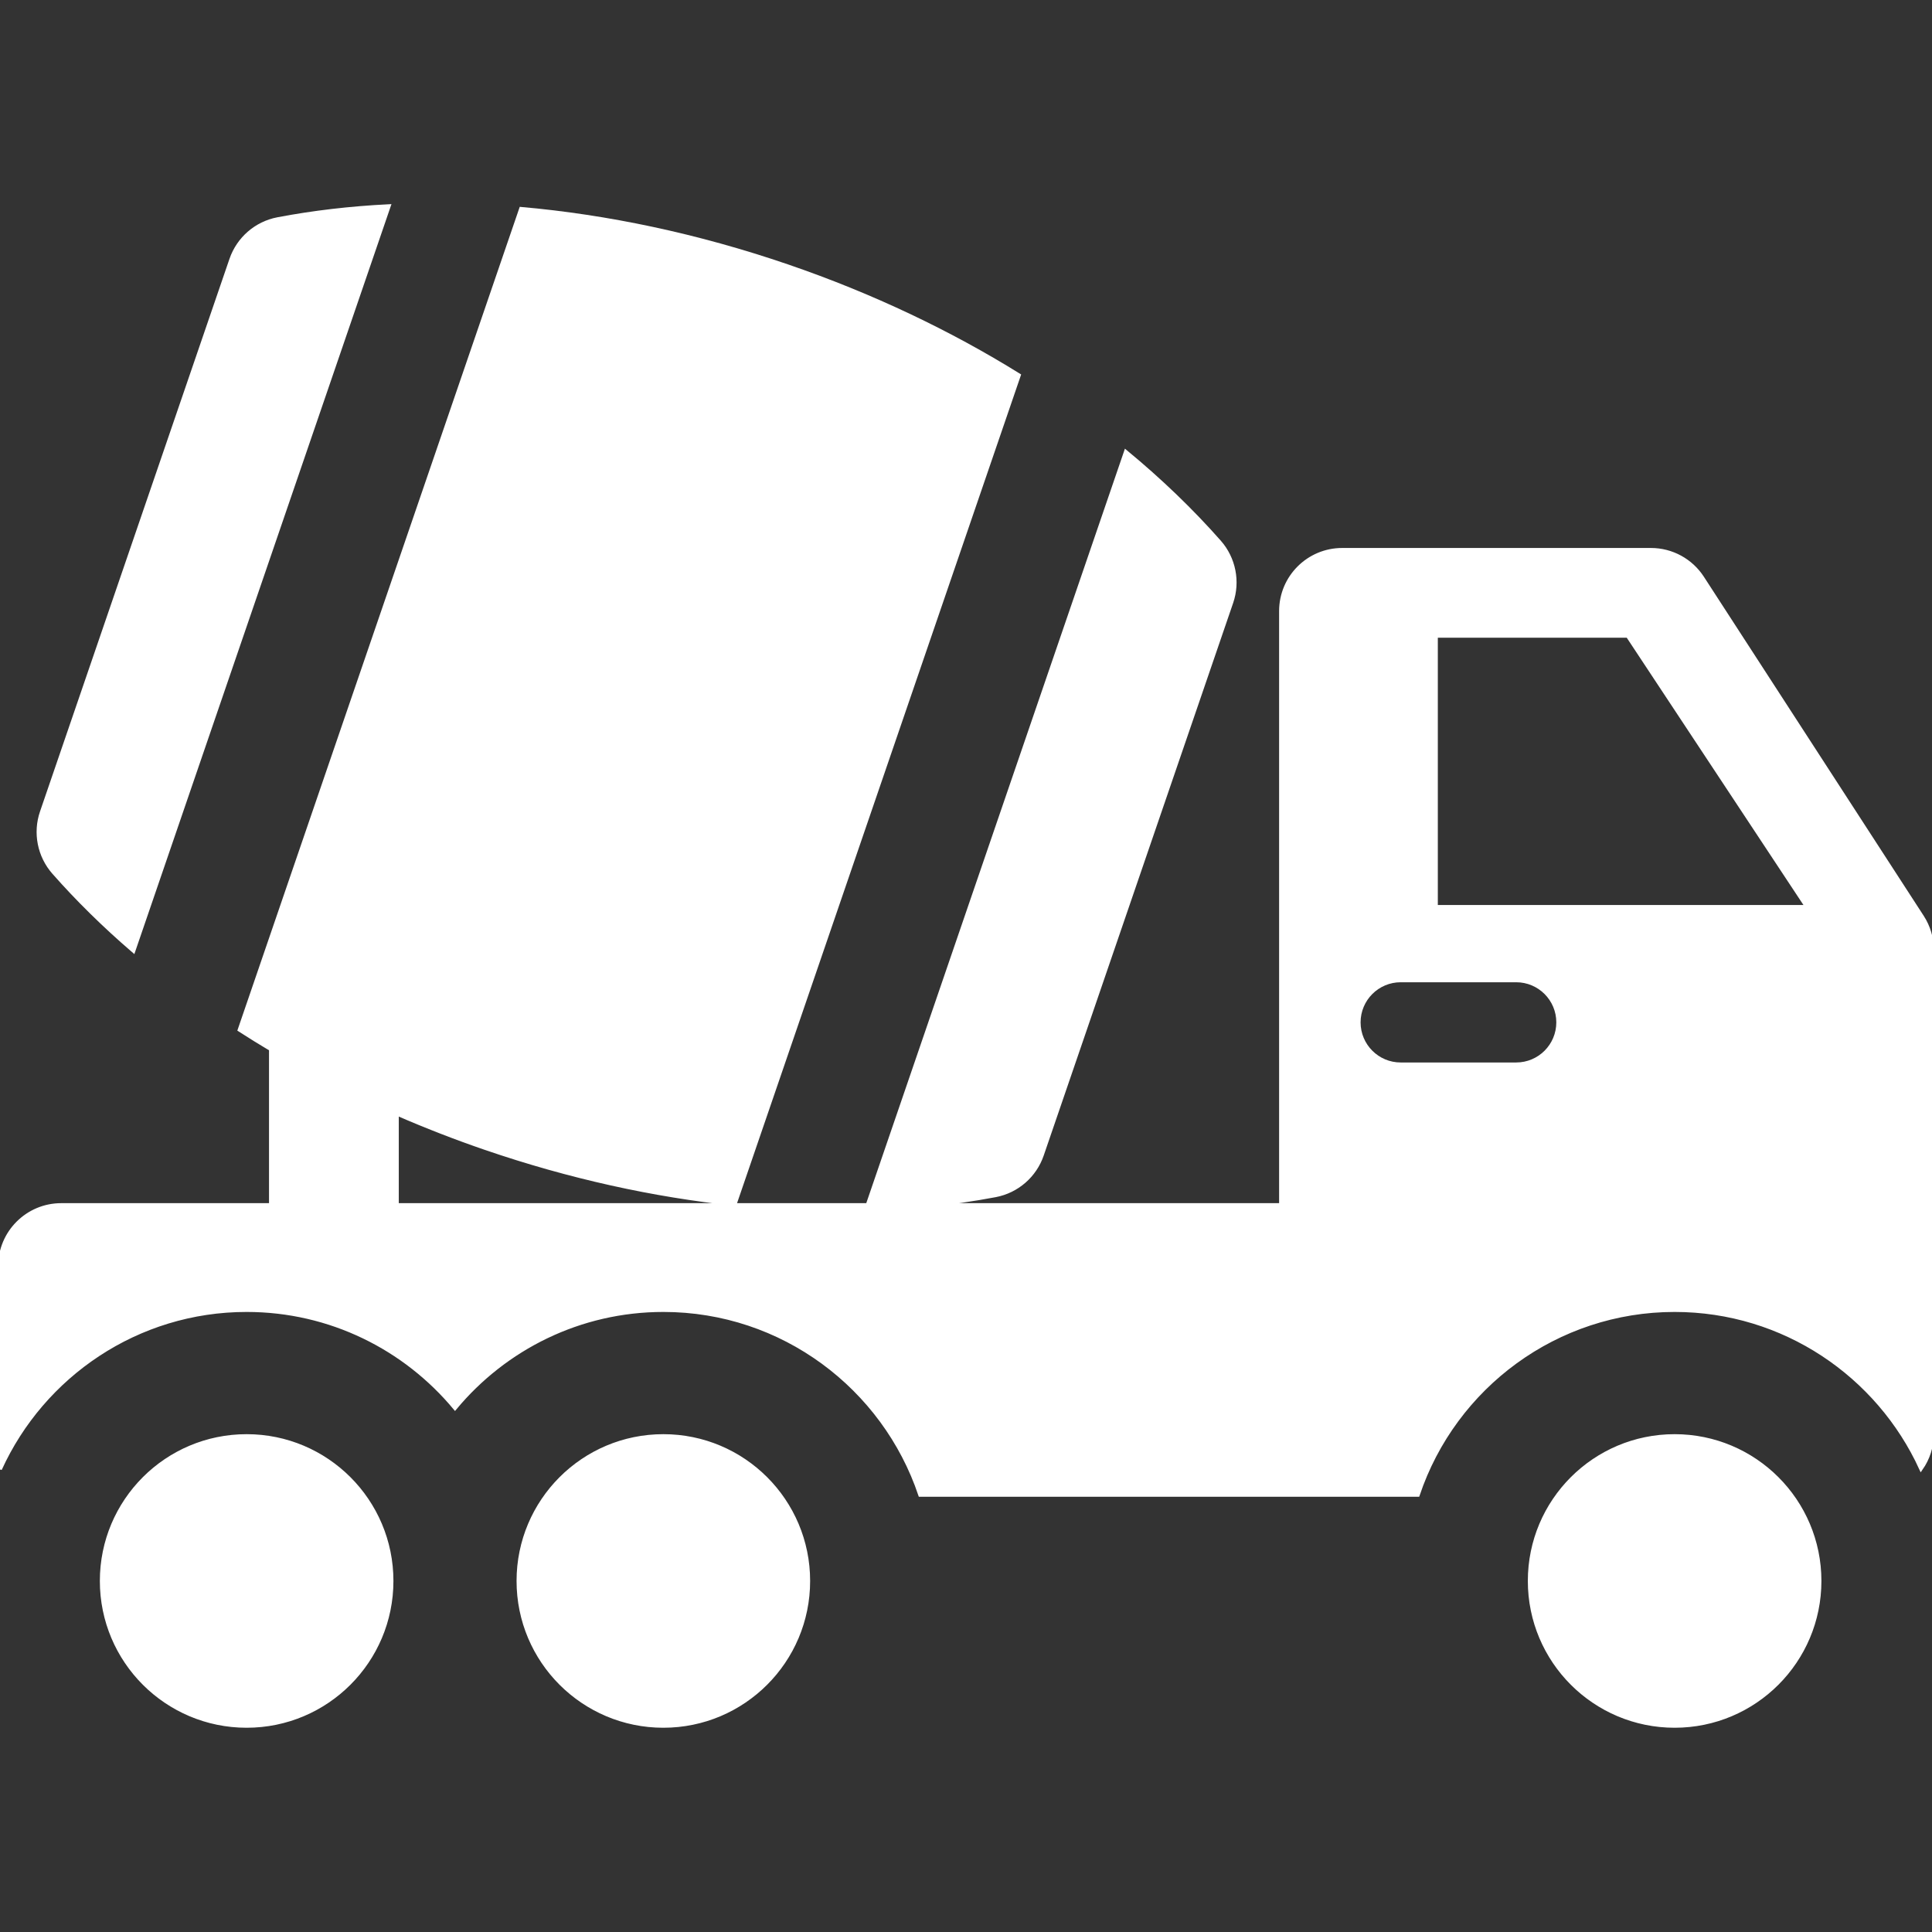 <svg xmlns="http://www.w3.org/2000/svg" xmlns:xlink="http://www.w3.org/1999/xlink" fill="#ffffff" height="800px" width="800px" id="Layer_1" viewBox="0 0 512.001 512.001" xml:space="preserve" stroke="#ffffff"><rect x="0" y="0" width="512.001" height="512.001" fill="#333333" stroke="none"/><g id="SVGRepo_bgCarrier" stroke-width="0"></g><g id="SVGRepo_tracerCarrier" stroke-linecap="round" stroke-linejoin="round"></g><g id="SVGRepo_iconCarrier"> <g> <g> <path d="M73.606,58.074c-5.727,1.09-10.429,5.173-12.32,10.689l-50.207,146.45c-1.889,5.507-0.678,11.63,3.171,15.999 c6.308,7.161,13.377,14.111,21.121,20.774l67.659-197.356C92.826,55.138,82.98,56.289,73.606,58.074z"></path> </g> </g> <g> <g> <path d="M509.39,242.98l-58.263-89.864c-2.991-4.612-8.114-7.397-13.611-7.397h-81.816c-8.959,0-16.222,7.263-16.222,16.221 v157.414h-93.684c6.164-0.62,12.178-1.481,18.007-2.59c5.727-1.09,10.429-5.173,12.32-10.689l50.207-146.451 c1.889-5.507,0.678-11.63-3.171-15.999c-7.295-8.28-15.6-16.28-24.8-23.877l-68.43,199.605h-35.299h-89.445v-24.209 c7.576,3.298,15.402,6.35,23.464,9.114c22.37,7.669,44.665,12.531,66.088,14.782l75.281-219.589 c-18.298-11.366-38.888-21.206-61.256-28.875c-23.972-8.218-47.86-13.215-70.678-15.229l-74.59,217.571 c2.713,1.749,5.483,3.459,8.3,5.138v41.296h-55.57C7.263,319.355,0,326.618,0,335.576v53.76 c11.306-24.836,36.342-42.155,65.362-42.155c22.18,0,42.04,10.114,55.219,25.97c13.18-15.854,33.038-25.97,55.219-25.97 c31.609,0,58.494,20.543,68.053,48.974c14.836,0,127.952,0,131.892,0c9.673-28.774,36.765-48.974,68.053-48.974 c28.962,0,53.957,17.25,65.294,42.006c1.829-2.626,2.908-5.811,2.908-9.254V251.805C512,248.673,511.094,245.609,509.39,242.98z M401.809,282.068H371.2c-6.146,0-11.13-4.984-11.13-11.13c0-6.146,4.984-11.13,11.13-11.13h30.609 c6.146,0,11.13,4.984,11.13,11.13C412.939,277.084,407.955,282.068,401.809,282.068z M380.54,240.329v-71.831h50.829l47.49,71.831 H380.54z"></path> </g> </g> <g> <g> <circle cx="443.793" cy="418.972" r="38.4"></circle> </g> </g> <g> <g> <circle cx="65.362" cy="418.972" r="38.4"></circle> </g> </g> <g> <g> <circle cx="175.794" cy="418.972" r="38.4"></circle> </g> </g> </g></svg>